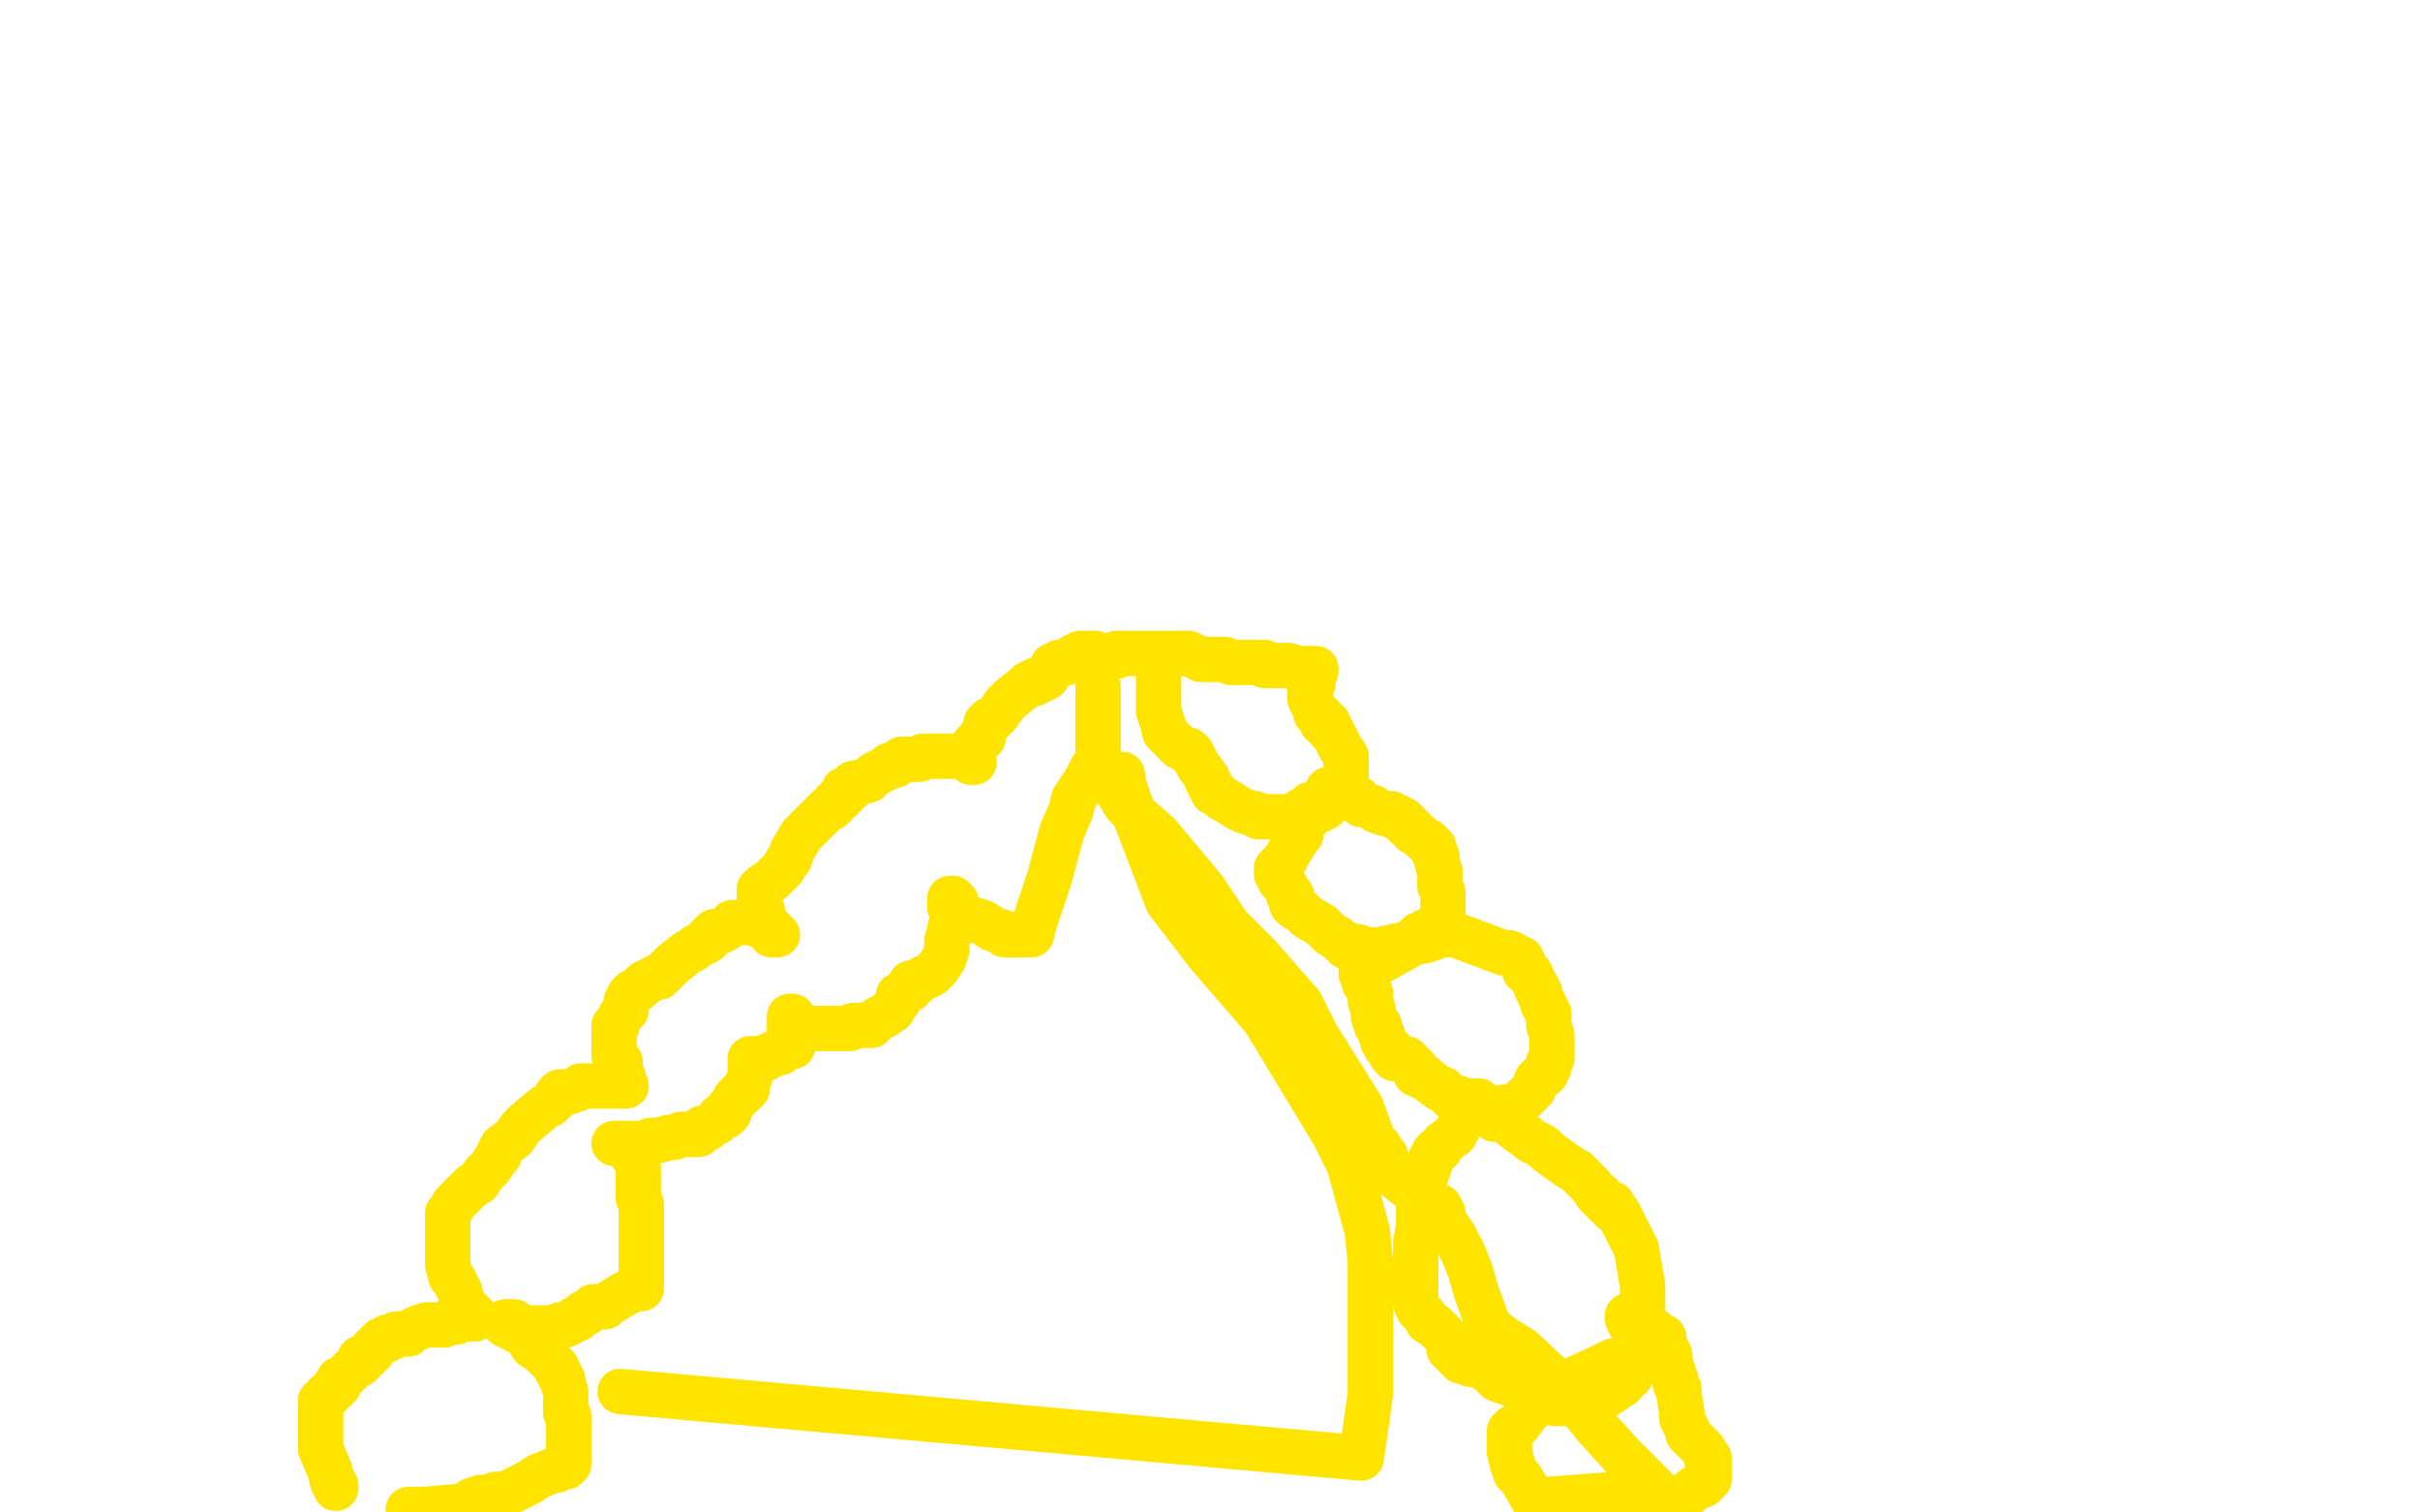<?xml version="1.0" standalone="no"?>
<!DOCTYPE svg PUBLIC "-//W3C//DTD SVG 1.1//EN"
"http://www.w3.org/Graphics/SVG/1.1/DTD/svg11.dtd">

<svg width="800" height="500" version="1.1" xmlns="http://www.w3.org/2000/svg" xmlns:xlink="http://www.w3.org/1999/xlink" style="stroke-antialiasing: false"><desc>This SVG has been created on https://colorillo.com/</desc><rect x='0' y='0' width='800' height='500' style='fill: rgb(255,255,255); stroke-width:0' /><polyline points="111,492 111,491 110,490 109,486 106,479 106,471 106,469 106,468 106,467 106,466 106,465 106,464 106,463 108,462 108,461 109,461 110,459 111,459 111,458 112,458 112,457 112,456 114,455 116,453 117,452 119,451 119,449 121,449 123,447 123,446 124,445 125,444 126,444 126,443 127,443 128,443 128,442 130,442 131,441 133,441 134,441 135,441 136,440 138,439 141,438 142,438 143,438 145,438 147,438 148,437 150,437 151,437 151,436 153,436 154,436 155,436 156,436 157,436 157,435 156,434 156,434 155,433 155,433 153,431 153,431 152,427 152,427 150,423 150,423 149,422 149,422 148,418 148,417 148,416 148,415 148,414 148,413 148,412 148,411 148,410 148,409 148,408 148,407 148,406 148,404 148,402 148,401 149,400 150,398 152,396 154,394 156,392 158,391 160,388 162,386 164,383 165,382 165,381 166,379 170,376 172,373 174,371 180,366 182,365 183,364 184,362 185,361 186,361 188,361 191,360 192,359 193,359 195,359 196,359 197,359 198,359 200,359 201,359 202,359 203,359 206,359 207,359 206,359 206,359 206,358 206,357 206,356 205,355 205,354 205,351 204,351 204,350 203,349 203,348 203,347 203,346 203,345 203,344 203,343 203,342 203,341 203,339 204,339 204,338 205,336 206,335 207,334 207,333 207,332 207,331 208,330 208,329 209,328 211,327 212,326 213,325 215,324 217,323 218,323 219,322 220,321 222,319 227,315 229,314 230,313 232,312 234,311 234,310 235,310 235,309 236,309 236,308 238,308 240,307 241,306 242,305 243,305 244,305 245,305 246,305 247,305 248,305 249,305 250,305 251,305 251,306 252,306 253,306 253,307 254,307 255,308 255,309 256,309 257,309 256,309 256,309 255,308 255,308 255,307 255,307 254,306 254,306 253,305 252,302 252,301 251,300 251,298 251,297 251,296 251,295 251,294 252,294 252,293 255,291 256,290 257,289 259,287 260,285 261,284 262,281 265,276 267,274 269,272 273,268 274,267 275,267 276,266 276,265 277,264 278,264 278,263 279,263 279,262 279,261 280,261 281,261 282,259 287,258 289,256 291,255 293,254 294,253 296,253 297,252 298,251 300,251 302,251 304,251 305,250 306,250 307,250 309,250 311,250 314,250 315,250 316,250 317,250 318,250 319,250 321,250 321,251 321,252 322,252 322,251 322,251 322,250 322,250 322,249 322,249 322,248 322,248 322,246 322,246 323,245 325,244 325,242 326,240 326,239 327,238 328,238 329,237 330,236 332,233 334,231 339,227 340,226 341,226 342,226 342,225 343,225 344,225 346,224 347,222 348,220 349,220 350,220 350,219 351,219 353,219 354,218 355,217 356,217 357,217 357,216 358,216 359,216 360,216 361,216 362,216 362,216 362,217 362,217 363,217 363,217 364,217 364,217 365,217 366,217 367,217 368,217 369,217 369,216 370,216 372,216 375,216 376,216 378,216 379,216 380,216 381,216 383,216 384,216 387,216 390,216 392,216 393,216 395,217 397,218 398,218 399,218 400,218 403,218 405,218 407,219 408,219 410,219 411,219 412,219 413,219 415,219 417,219 418,219 418,220 420,220 421,220 422,220 424,220 426,220 429,221 430,221 432,221 433,221 434,221 435,221 435,222 434,222 434,223 434,224 434,226 433,227 433,228 433,229 433,231 434,233 435,235 435,236 436,237 437,237 437,238 437,239 438,239 439,239 439,240 439,241 440,241 440,242 441,243 442,245 443,247 445,250 445,251 445,252 445,253 445,254 445,255 445,256 445,257 445,258 443,260 443,261 442,262 441,262 441,263 440,263 439,263 439,262 439,261 440,261 442,261 443,261 444,262 446,263 447,263 449,264 450,266 451,266 454,267 455,268 458,269 460,269 461,270 462,270 463,271 464,271 464,272 465,272 465,273 467,274 467,275 469,276 470,277 471,278 472,278 473,279 474,280 474,281 474,282 475,283 475,284 475,285 476,288 476,289 476,290 476,291 476,292 476,293 477,295 477,297 477,300 477,301 477,302 477,303 477,304 477,304 477,305 477,305 476,306 476,306 475,307 474,307 473,307 472,308 471,308 471,309 470,309 469,309 470,309 471,309 472,309 474,309 475,309 476,309 477,309 481,309 497,315 499,315 501,316 502,317 503,317 503,318 504,319 504,320 504,321 506,322 506,323 508,326 508,327 509,328 509,329 510,331 510,332 511,333 511,334 512,335 512,336 512,338 512,339 513,342 513,344 513,346 513,349 513,350 512,351 512,352 512,353 511,355 510,355 508,357 507,360 506,361 505,362 504,363 503,364 502,365 501,366 500,366 499,366 498,366 497,366 497,367 496,367 495,367 494,368 494,369 494,370" style="fill: none; stroke: #ffe400; stroke-width: 15; stroke-linejoin: round; stroke-linecap: round; stroke-antialiasing: false; stroke-antialias: 0; opacity: 1.0"/>
<polyline points="494,369 495,369 495,369 496,369 496,369 497,370 497,370 502,374 502,374 505,376 505,376 506,377 506,377 508,378 510,379 512,381 519,386 521,387 524,390 526,392 528,395 529,395 529,396 530,397 531,397 531,398 532,398 533,398 533,400 535,401 536,403 539,409 540,411 541,413 542,419 543,425 543,428 543,431 543,432 543,433 541,433 540,434 539,435 538,435 538,436 538,436 539,438 539,438 541,438 541,438 544,439 544,439 546,440 546,440 547,440 547,440 549,442 550,442 550,444 551,446 552,448 552,451 553,453 553,455 554,456 554,457 554,458 555,459 555,461 556,467 556,469 557,471 558,473 558,474 559,475 561,477 562,478 563,479 564,481 564,482 565,482 565,483 565,484 565,485 565,486 565,487 565,488 565,489 563,491 560,492 558,494 555,495 555,496 554,496 553,496 553,497 552,497 551,497" style="fill: none; stroke: #ffe400; stroke-width: 15; stroke-linejoin: round; stroke-linecap: round; stroke-antialiasing: false; stroke-antialias: 0; opacity: 1.0"/>
<polyline points="363,227 363,228 363,228 363,230 363,230 363,233 363,233 363,236 363,236 363,239 363,239 363,246 363,246 363,249 363,249 363,251 363,252 362,254 361,254 360,256 359,258 355,264 354,268 351,275 347,290 342,305 341,308 341,309 340,309 339,309 338,309 337,309 336,309 335,309 334,309 333,309 332,309 331,308 328,307 325,305 319,303 316,303 315,302 315,301 314,300 314,299 314,298 314,297 315,297 316,298 316,299 316,300 316,301 316,302 316,303 316,304 315,306 315,307 314,307 314,308 313,311 313,314 312,317 310,320 309,321 308,322 304,324 303,325 301,325 301,327 299,328 298,329 297,329 297,331 296,332 295,334 292,336 290,337 288,339 285,339 284,339 283,339 282,339 281,340 279,340 276,340 274,340 271,340 269,340 267,340 266,340 265,340 264,340 263,340 262,340 261,340 261,339 261,338 261,337 261,336 262,336 262,337 262,338 262,339 262,340 262,341 262,342 262,343 262,345 262,346 261,346 259,347 258,348 256,348 255,349 254,349 253,350 252,350 250,350 249,350 248,350 248,351 248,351 248,352 248,352 248,353 248,353 248,355 248,355 248,356 247,358 247,359 247,360 246,361 245,361 245,362 244,362 243,363 243,364 242,365 241,366 241,368 240,368 240,369 239,369 238,369 238,370 237,371 235,372 234,373 233,373 232,373 232,374 231,374 231,375 230,375 229,375 227,375 226,375 225,375 223,376 222,376 221,376 218,377 216,377 215,377 213,378 212,378 211,378 209,378 207,378 206,378 204,378 203,378 204,378 205,378 206,378 207,378 208,378 209,380 209,382 210,383 211,386 211,389 211,391 211,396 212,398 212,399 212,400 212,402 212,403 212,404 212,406 212,411 212,413 212,414 212,416 212,418 212,419 212,420 212,421 212,422 212,423 212,424 212,425 212,426 211,426 210,426 206,428 201,431 200,432 199,432 197,432 196,432 196,432 194,434 194,434 193,434 193,434 192,435 192,435 191,436 190,436 189,437 187,438 186,438 185,438 184,439 183,439 181,439 180,439 174,439 172,439 171,439 170,439 169,439 168,438 167,438 167,437 168,437 169,437 170,437 170,438 171,439 171,440 173,440 176,445 179,447 180,448 183,451 184,452 184,453 185,454 185,455 186,456 186,457 187,460 187,461 187,464 187,467 188,468 188,469 188,470 188,472 188,473 188,475 188,478 188,481 188,482 188,483 188,484 187,485 186,485 185,485 184,486 183,486 178,488 175,490 173,491 167,494 164,494 161,495 160,495 159,495 156,496 155,497 152,498 140,499 138,499 137,499 136,499 135,499" style="fill: none; stroke: #ffe400; stroke-width: 15; stroke-linejoin: round; stroke-linecap: round; stroke-antialiasing: false; stroke-antialias: 0; opacity: 1.0"/>
<polyline points="383,222 383,224 383,224 383,226 383,226 383,229 383,229 383,231 383,231 383,232 383,232 383,233 383,235 384,238 385,241 385,242 386,243 388,245 389,246 390,247 393,248 394,249 395,251 396,253 399,257 399,258 400,259 400,260 401,262 402,262 404,264 406,265 409,267 411,268 414,269 415,269 416,270 417,270 418,270 420,270 421,270 422,270 423,270 424,270 425,270 426,270 427,270 429,269 430,268 434,268 436,268 437,267 438,267 438,266 439,266 438,266 437,266 436,266 434,266 433,266 433,267 432,267 432,268 432,269 432,270 432,271 431,272 430,273 430,275 430,276 429,277 426,282 425,284 424,285 423,286 422,287 422,288 422,289 423,289 423,291 424,292 425,293 426,295 426,296 427,296 427,298 427,299 428,299 428,300 430,301 432,303 437,306 440,309 442,310 443,311 444,312 445,312 445,313 446,313 447,313 449,313 450,314 451,314 452,314 453,314 455,314 456,314 465,312 471,311 474,310 476,309 477,309 476,309 476,309 472,309 472,309 471,309 471,309 469,310 469,310 469,311 469,311 467,311 465,313 456,318 453,320 451,321 450,321 450,322 451,324 451,325 453,328 453,331 454,334 454,336 455,339 456,339 456,340 456,341 457,342 457,343 457,344 458,345 458,346 459,346 460,347 460,348 460,349 461,350 462,350 463,350 464,350 465,350 465,351 466,351 466,352 467,352 467,353 468,353 468,354 468,355 469,355 470,356 471,356 472,357 476,360 477,360 478,361 479,362 480,363 481,363 482,363 485,364 487,364 488,364 488,365 489,365 489,364 488,364 488,364 487,365 487,365 486,367 486,367 485,369 485,369 483,371 483,371 481,375 481,375 477,378 476,380 475,380 474,381 473,383 473,384 472,387 470,392 470,395 469,398 469,405 468,411 468,414 468,416 468,417 468,419 468,425 468,429 468,431 469,433 471,435 472,437 474,438 475,439 477,441 478,442 479,443 479,446 480,447 481,448 482,449 483,450 484,450 486,451 487,451 489,451 490,452 492,453 493,454 495,456 509,461 511,463 512,463 513,463 514,464 515,464 516,464 517,463 518,463 520,463 522,463 525,463 527,463 530,462 531,461 533,460 534,459 536,458 537,457 537,456 539,455 539,453 540,452 540,451 539,451 538,451 537,450 536,450 535,450 534,450 533,450 529,452 516,458 515,458 514,458 513,459 512,459 511,460 510,461 508,463 507,465 505,467 502,471 500,472 499,473 499,474 499,475 499,476 499,478 499,478 499,480 499,480 500,484 500,484 501,487 501,487 503,489 503,489 507,496 507,496 548,493 536,481 527,471 519,461 503,446 498,443 494,440 492,438 488,427 486,420 484,415 481,409 479,406 477,404 477,401 476,399 476,399 471,396 471,396 465,392 465,392 460,388 460,388 458,382 458,382 456,380 456,380 456,379 456,379 455,378 454,377 450,366 445,358 435,342 433,338 430,332 416,316 406,306 398,294 383,276 375,269 372,266 369,261 369,259 369,258 369,257 370,256 371,256 371,257 372,261 373,264 386,298 399,315 418,337 441,375 446,385 452,407 453,417 453,461 450,482 205,460" style="fill: none; stroke: #ffe400; stroke-width: 15; stroke-linejoin: round; stroke-linecap: round; stroke-antialiasing: false; stroke-antialias: 0; opacity: 1.0"/>
</svg>
